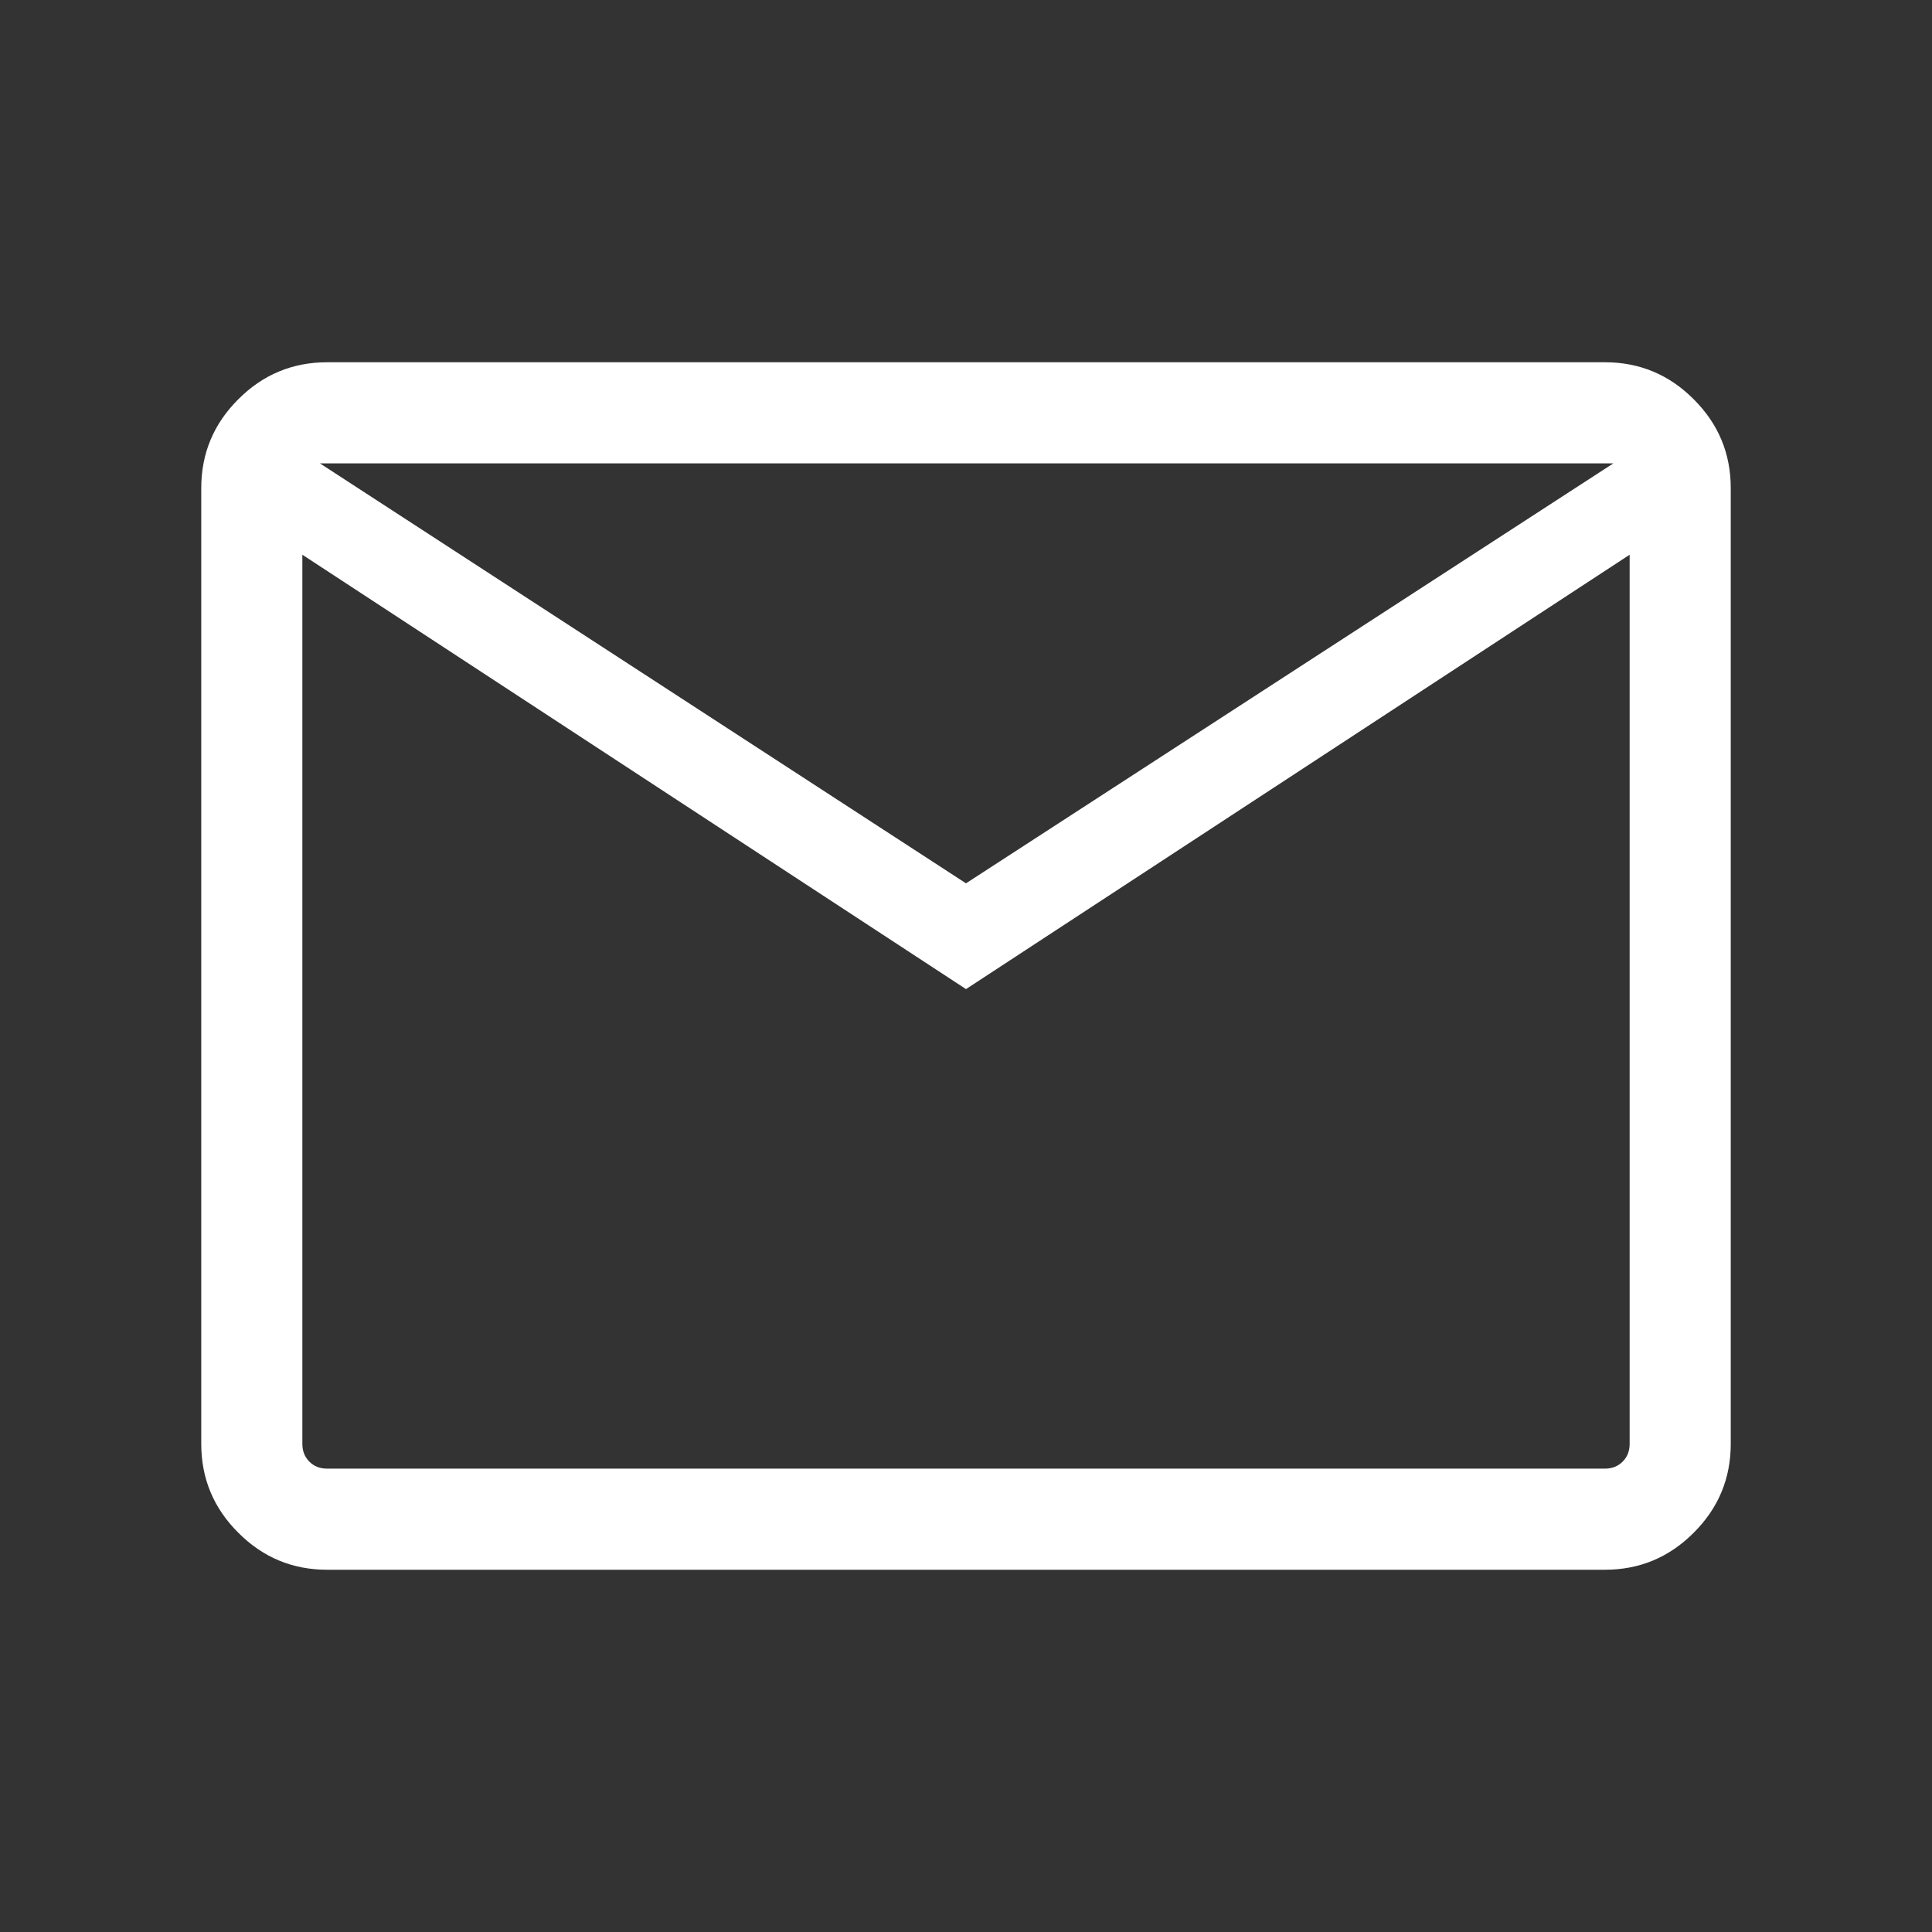 <svg width="24" height="24" viewBox="0 0 24 24" fill="none" xmlns="http://www.w3.org/2000/svg">
<rect x="0" y="0" width="24" height="24" fill="#333333" stroke="none"/>
<mask id="mask0_401_2435" style="mask-type:alpha" maskUnits="userSpaceOnUse" x="0" y="0" width="24" height="24">
<rect width="24" height="24" fill="#D9D9D9"/>
</mask>
<g mask="url(#mask0_401_2435)">
<path d="M4.064 19.5C3.634 19.5 3.266 19.347 2.96 19.04C2.653 18.734 2.5 18.366 2.5 17.936V6.064C2.5 5.634 2.653 5.266 2.96 4.96C3.266 4.653 3.634 4.5 4.064 4.5H19.936C20.366 4.5 20.734 4.653 21.04 4.96C21.347 5.266 21.5 5.634 21.5 6.064V17.936C21.5 18.366 21.347 18.734 21.04 19.04C20.734 19.347 20.366 19.5 19.936 19.5H4.064ZM12 12.287L3.756 6.891V17.936C3.756 18.026 3.785 18.099 3.843 18.157C3.901 18.215 3.974 18.244 4.064 18.244H19.936C20.026 18.244 20.099 18.215 20.157 18.157C20.215 18.099 20.244 18.026 20.244 17.936V6.891L12 12.287ZM12 10.973L20.042 5.756H3.974L12 10.973ZM3.756 6.891V5.756V17.936C3.756 18.026 3.785 18.099 3.843 18.157C3.901 18.215 3.974 18.244 4.064 18.244H3.756V6.891Z" fill="white"/>
</g>
</svg>
